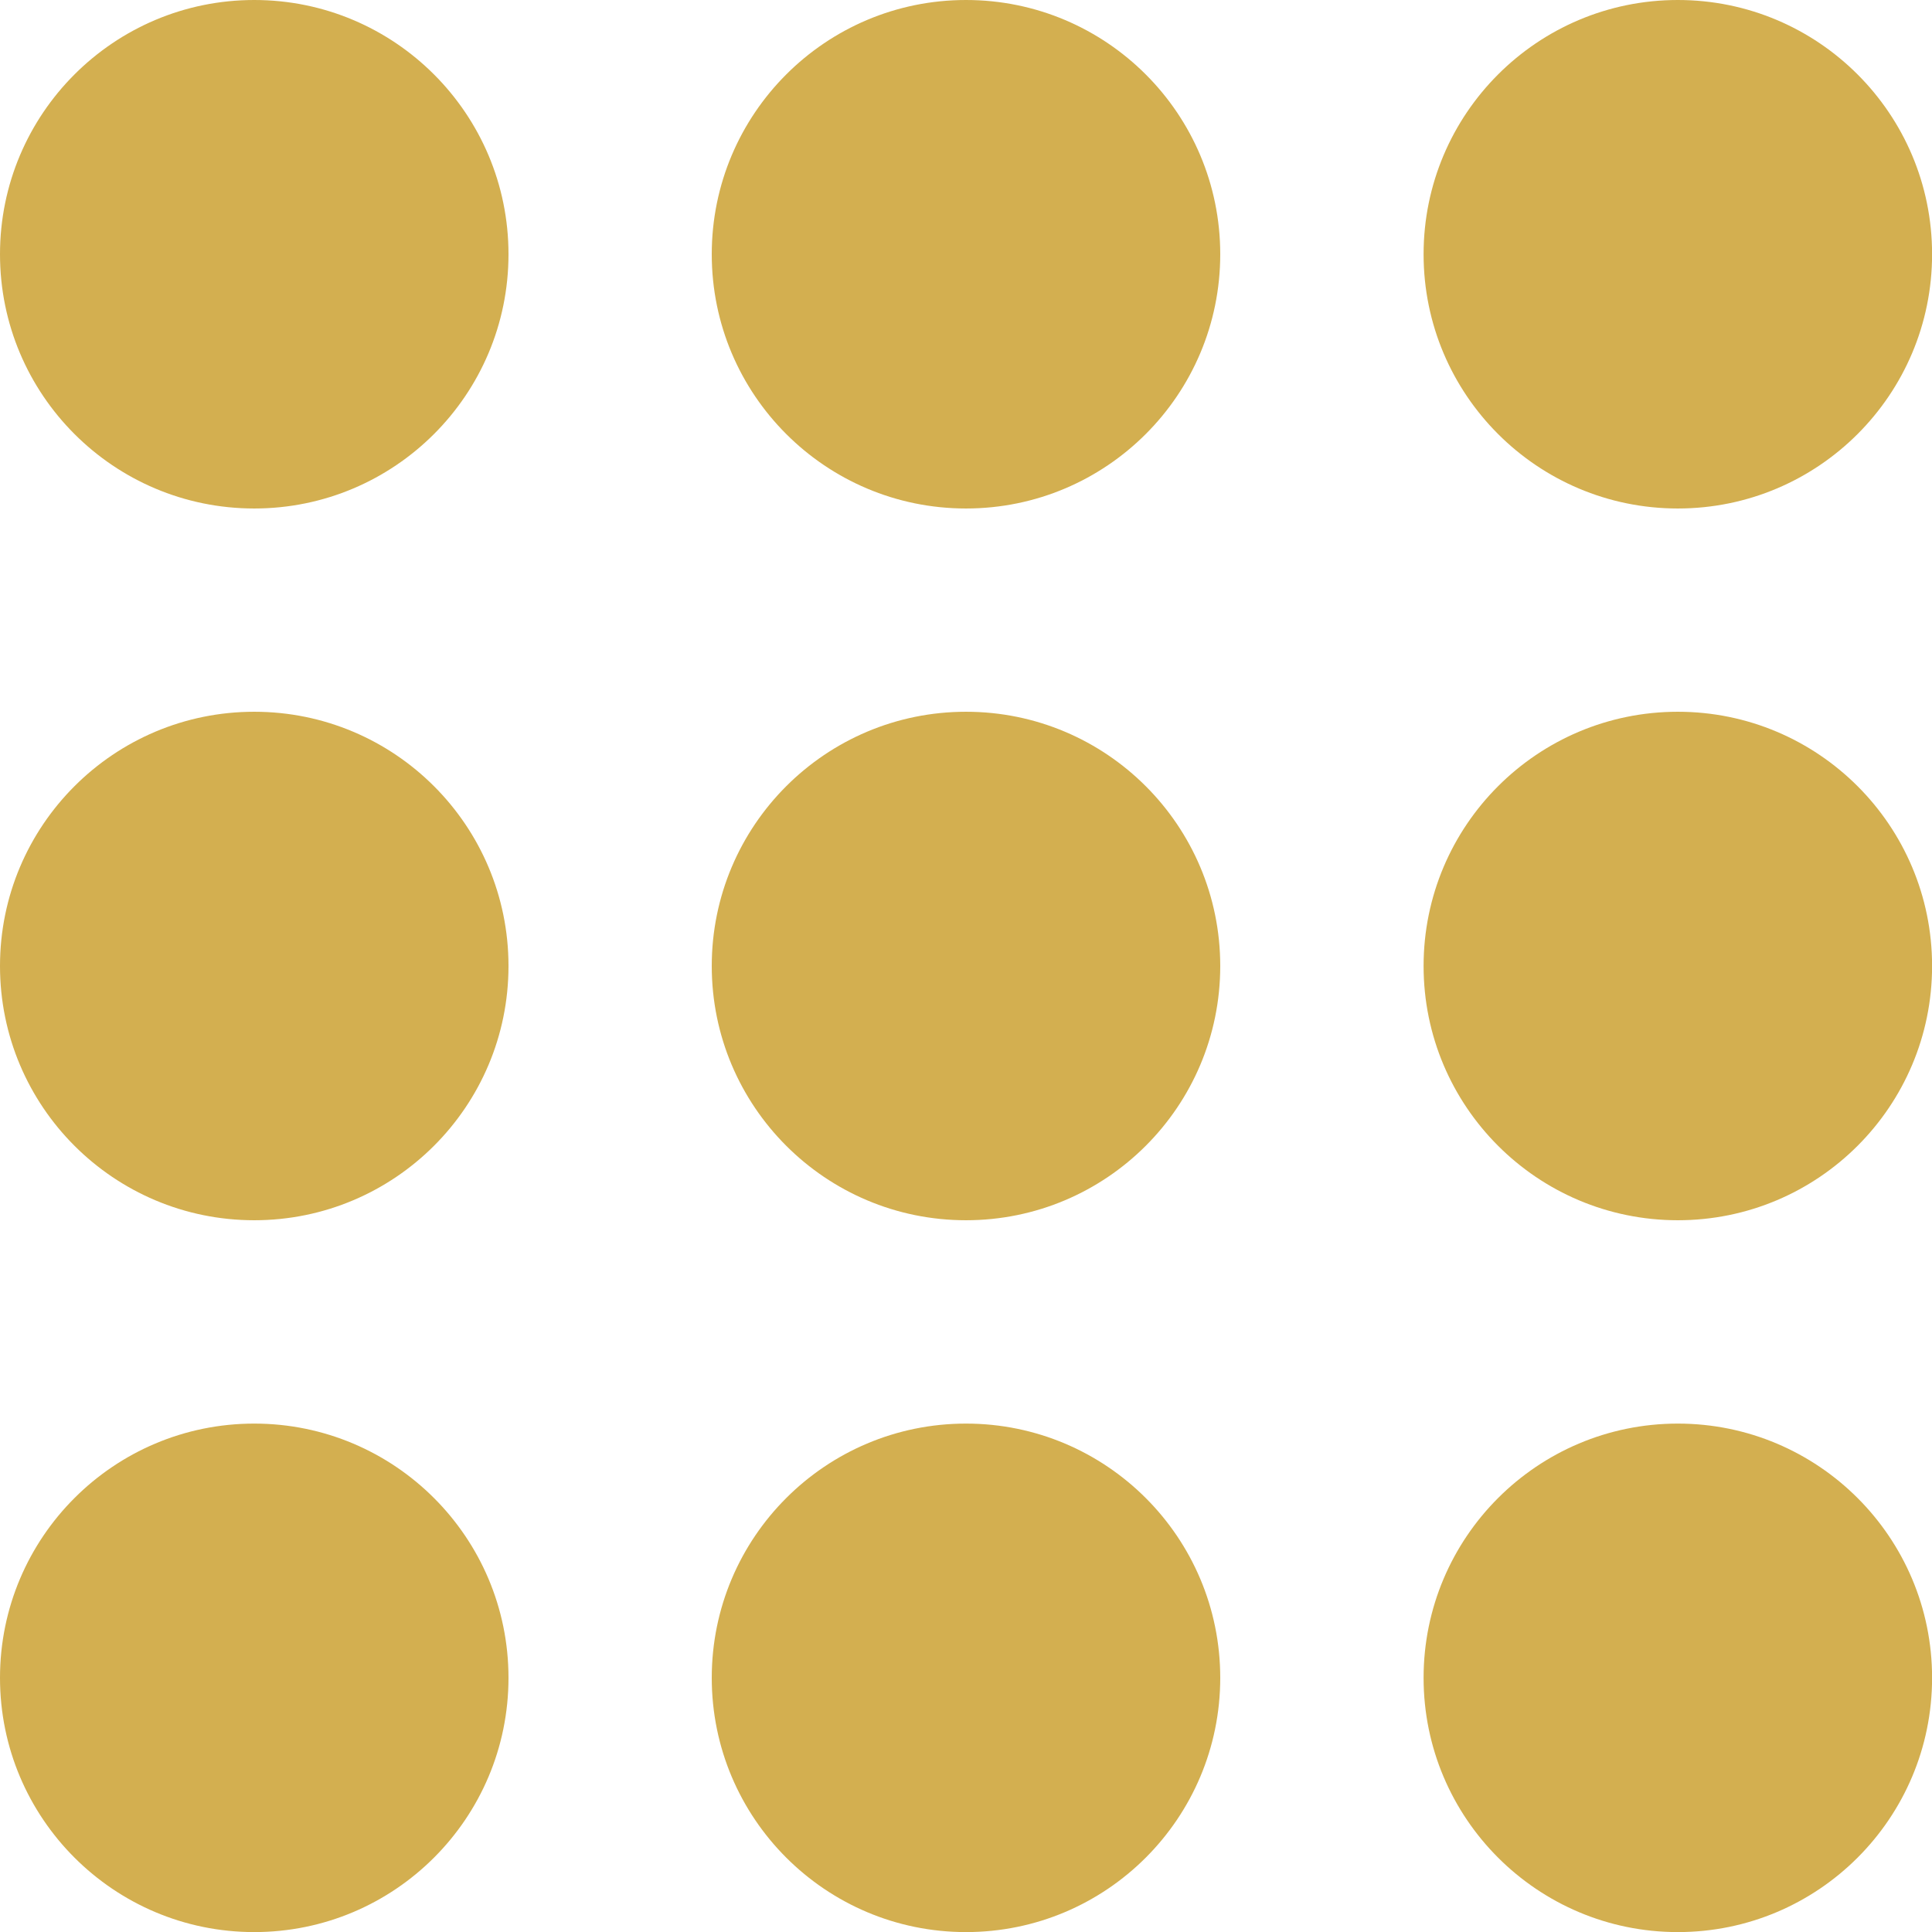 <svg xmlns="http://www.w3.org/2000/svg" width="22.508" height="22.508" viewBox="0 0 22.508 22.508">
    <g data-name="Grupo 3996" transform="translate(0 .369)">
        <circle data-name="Elipse 76" cx="2.962" cy="2.962" r="2.962" transform="translate(0 16.216)" style="fill:#d3af50"/>
        <circle data-name="Elipse 77" cx="2.962" cy="2.962" r="2.962" transform="translate(8.292 16.216)" style="fill:#d3af50"/>
        <circle data-name="Elipse 78" cx="2.962" cy="2.962" r="2.962" transform="translate(16.585 16.216)" style="fill:#d3af50"/>
        <circle data-name="Elipse 79" cx="2.962" cy="2.962" r="2.962" transform="translate(0 7.923)" style="fill:#d3af50"/>
        <circle data-name="Elipse 80" cx="2.962" cy="2.962" r="2.962" transform="translate(8.292 7.923)" style="fill:#d3af50"/>
        <circle data-name="Elipse 81" cx="2.962" cy="2.962" r="2.962" transform="translate(16.585 7.923)" style="fill:#d3af50"/>
        <circle data-name="Elipse 82" cx="2.962" cy="2.962" r="2.962" transform="translate(0 -.369)" style="fill:#d3af50"/>
        <circle data-name="Elipse 83" cx="2.962" cy="2.962" r="2.962" transform="translate(8.292 -.369)" style="fill:#d3af50"/>
        <circle data-name="Elipse 84" cx="2.962" cy="2.962" r="2.962" transform="translate(16.585 -.369)" style="fill:#d3af50"/>
    </g>
</svg>
